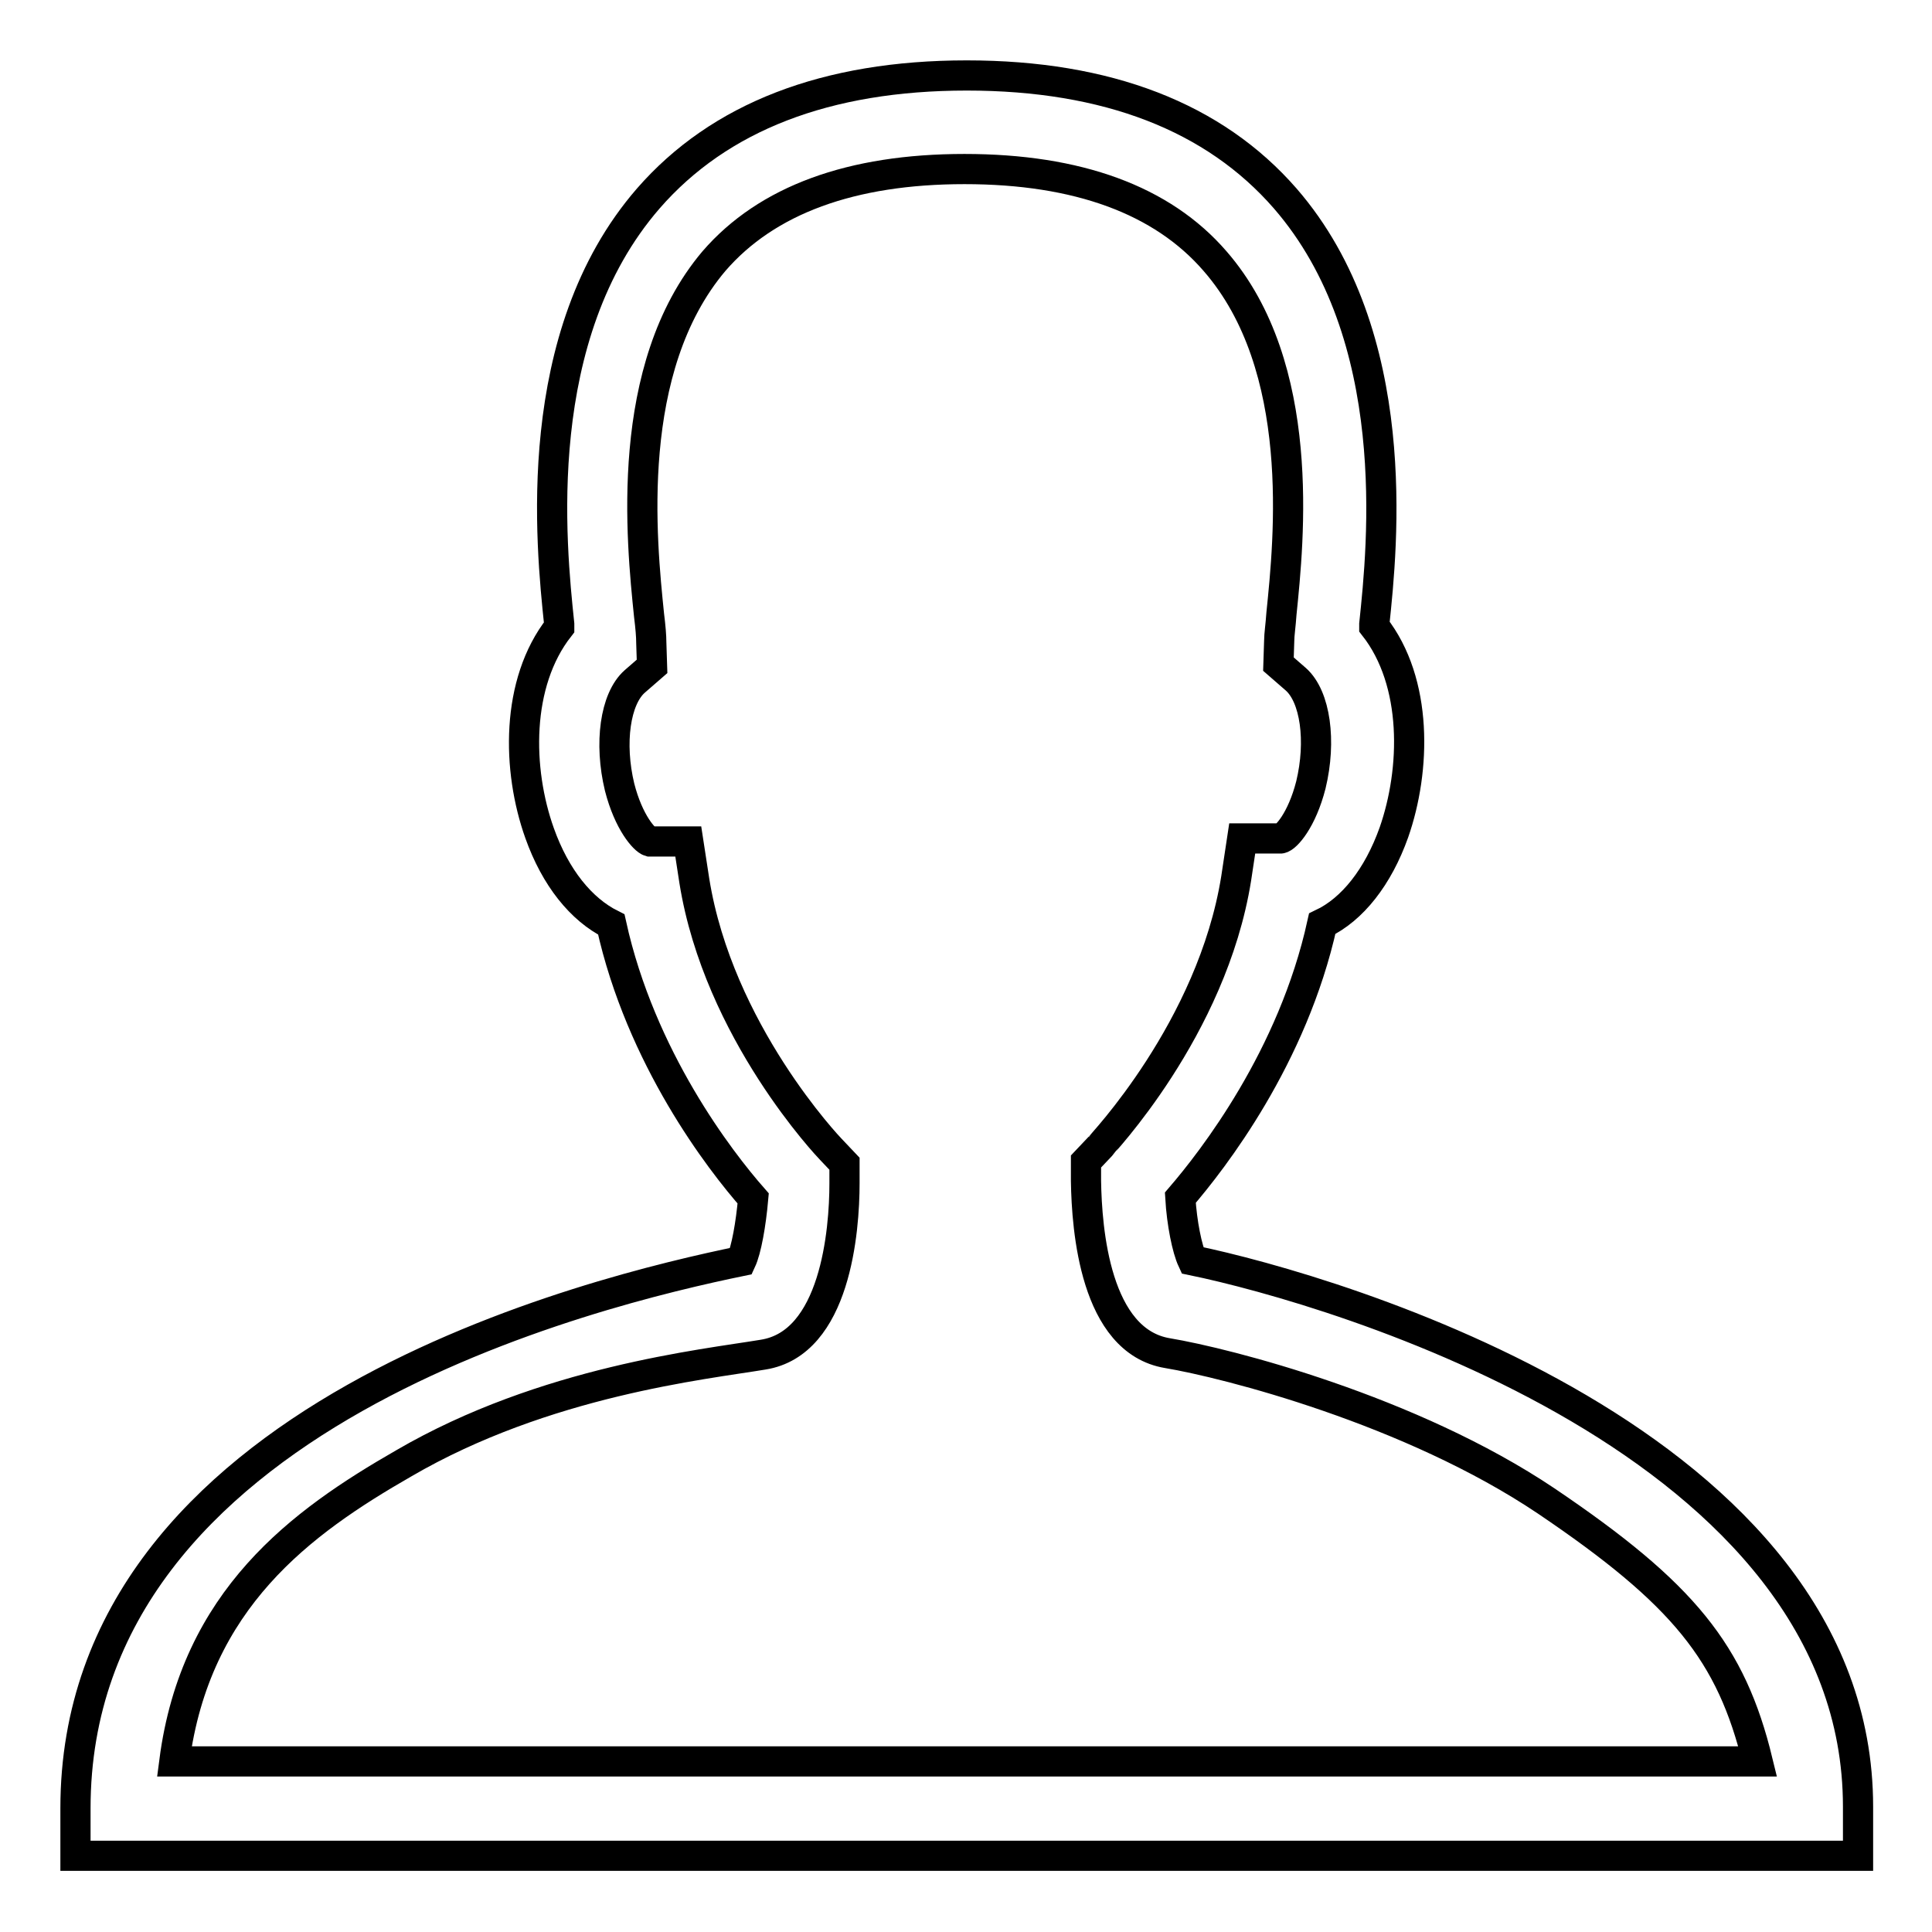 <?xml version="1.0" encoding="utf-8"?>
<!-- Svg Vector Icons : http://www.onlinewebfonts.com/icon -->
<!DOCTYPE svg PUBLIC "-//W3C//DTD SVG 1.1//EN" "http://www.w3.org/Graphics/SVG/1.1/DTD/svg11.dtd">
<svg version="1.1" xmlns="http://www.w3.org/2000/svg" xmlns:xlink="http://www.w3.org/1999/xlink" x="0px" y="0px" viewBox="0 0 256 256" enable-background="new 0 0 256 256" xml:space="preserve">
<g><g><path stroke-width="4" fill-opacity="0" stroke="#000000"  d="M246,245.9H10v-6.3c0-52.2,69.3-68.6,88.2-72.5c0.7-1.5,1.3-4.9,1.6-8.3c-4.4-5-14.9-18.6-18.8-36.3c-4-2-7.4-6.2-9.5-12.1c-3-8.4-3.2-19.9,2.6-27.3c0-0.1,0-0.2,0-0.4c-1.1-10.5-4-38.2,11.8-56.4c9.4-10.8,23.6-16.3,42.2-16.3c18.6,0,32.8,5.5,42.2,16.3c15.8,18.2,12.9,46,11.8,56.4c0,0.1,0,0.2,0,0.3c5.8,7.4,5.5,19,2.6,27.3c-2.1,5.9-5.5,10.2-9.5,12.1c-3.9,17.7-14.5,31.3-18.8,36.3c0.2,3.4,0.9,6.8,1.6,8.3c18.9,3.9,88.2,24.2,88.2,72.4V245.9L246,245.9z M23.1,233.4h209.8c-3.5-14.4-9.8-22.2-28-34.5c-18-12.1-42.4-18.3-50.2-19.6c-9.6-1.6-10.7-16.4-10.8-22.8l0-2.6l1.8-1.9c0.1-0.2,14.9-15.6,18.1-35.6l0.8-5.3h5.1c0.7-0.1,2.8-2.4,4-7.1c1.4-5.8,0.6-11.7-2-14l-2.3-2l0.1-3.1c0-0.8,0.2-2.1,0.3-3.6c1-9.8,3.4-32.7-8.8-46.7c-7-8.1-18.2-12.2-33.2-12.2c-15,0-26.2,4.1-33.2,12.2C82.6,48.8,85,71.7,86,81.5c0.2,1.6,0.3,2.8,0.3,3.7l0.1,3.1l-2.3,2c-2.6,2.3-3.4,8.2-2,14c1.2,4.7,3.3,7,4,7.2h5.1l0.8,5.2c3.2,20,17.9,35.4,18.1,35.6l1.8,1.9l0,2.6c0,6.3-1.2,21.2-10.8,22.7c-7.8,1.3-28.9,3.5-47.6,14.4C39.9,201.7,25.9,211.9,23.1,233.4z"/></g></g>
</svg>